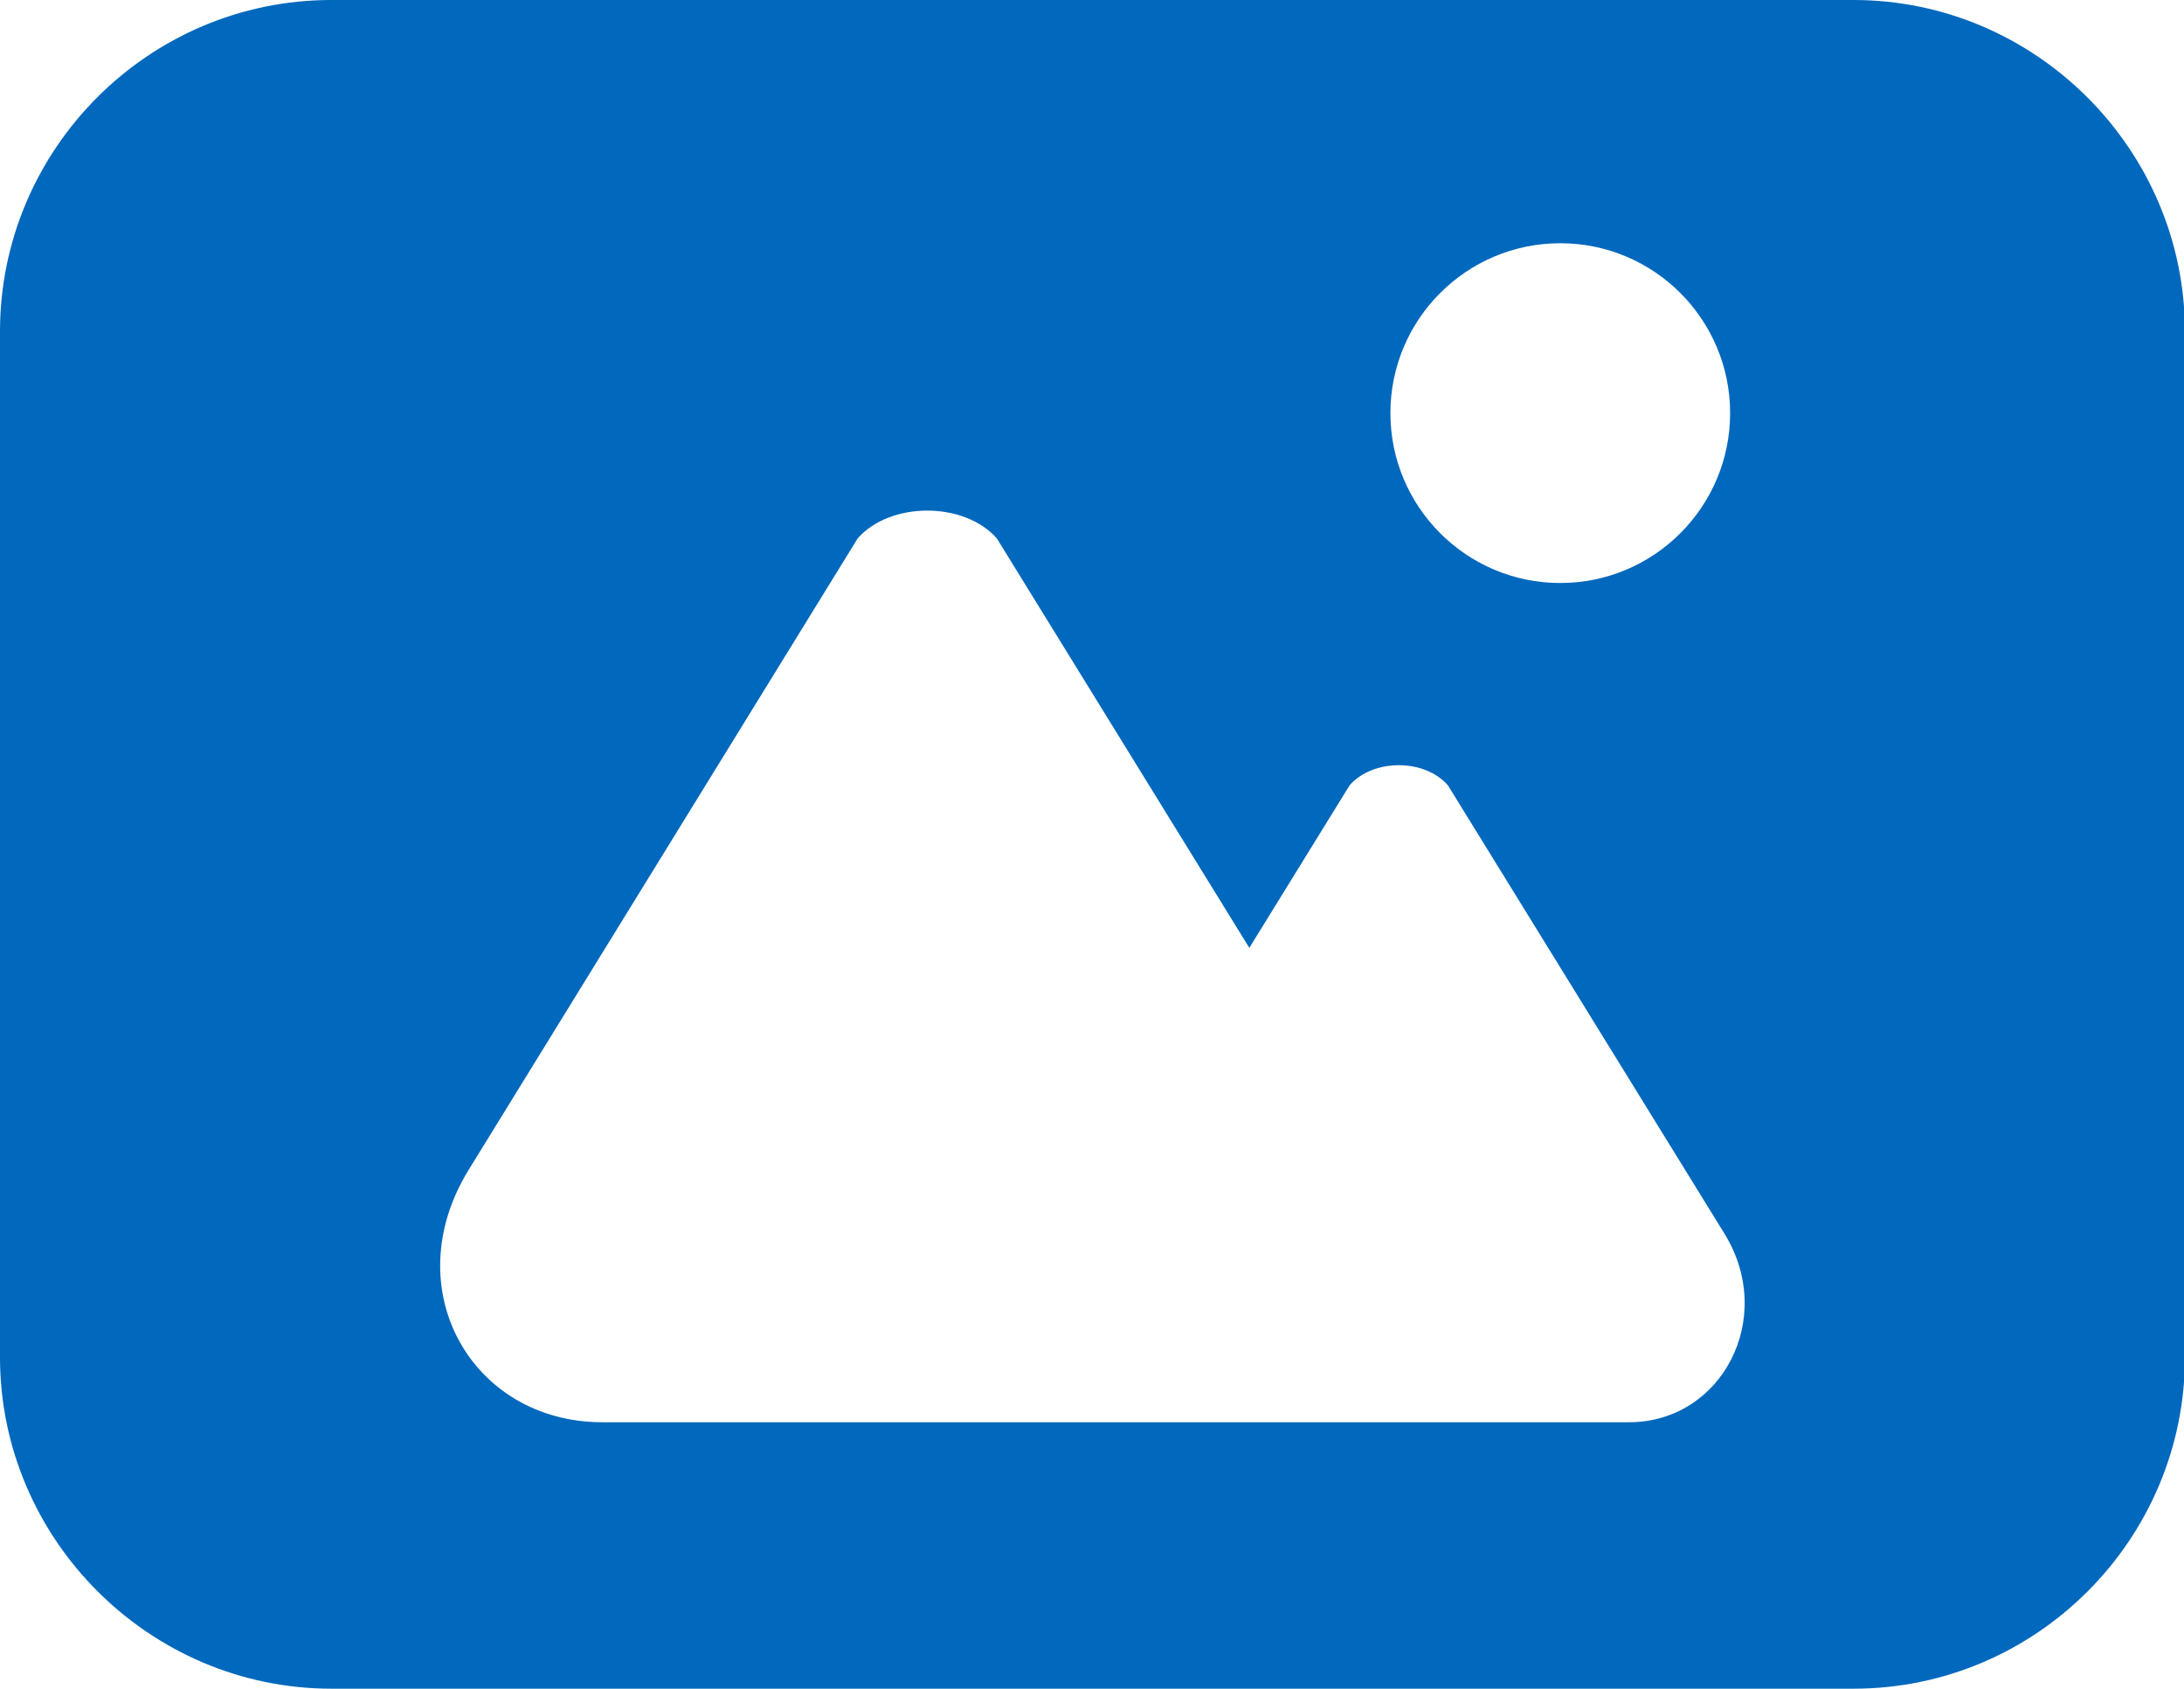 <?xml version="1.0" encoding="UTF-8"?><svg id="Layer_1" xmlns="http://www.w3.org/2000/svg" viewBox="0 0 23.53 18.19"><defs><style>.cls-1{fill:#0068bd;fill-rule:evenodd;}</style></defs><path class="cls-1" d="M5.05,12.6l4.19-6.8c.35-.4,1.15-.4,1.5,0l2.72,4.41,1.08-1.75c.25-.29,.81-.29,1.06,0l2.98,4.83c.56,.91-.03,2.03-1.03,2.03H6.49c-1.41,0-2.23-1.44-1.44-2.72h0ZM16.81,2.62c1.01,0,1.83,.82,1.83,1.83s-.82,1.83-1.83,1.83-1.83-.82-1.83-1.83,.82-1.83,1.83-1.83ZM3.57,0H19.97c1.96,0,3.57,1.61,3.57,3.57V14.62c0,1.96-1.6,3.57-3.57,3.57H3.57c-1.96,0-3.57-1.61-3.57-3.57V3.57C0,1.61,1.6,0,3.57,0Z"/></svg>